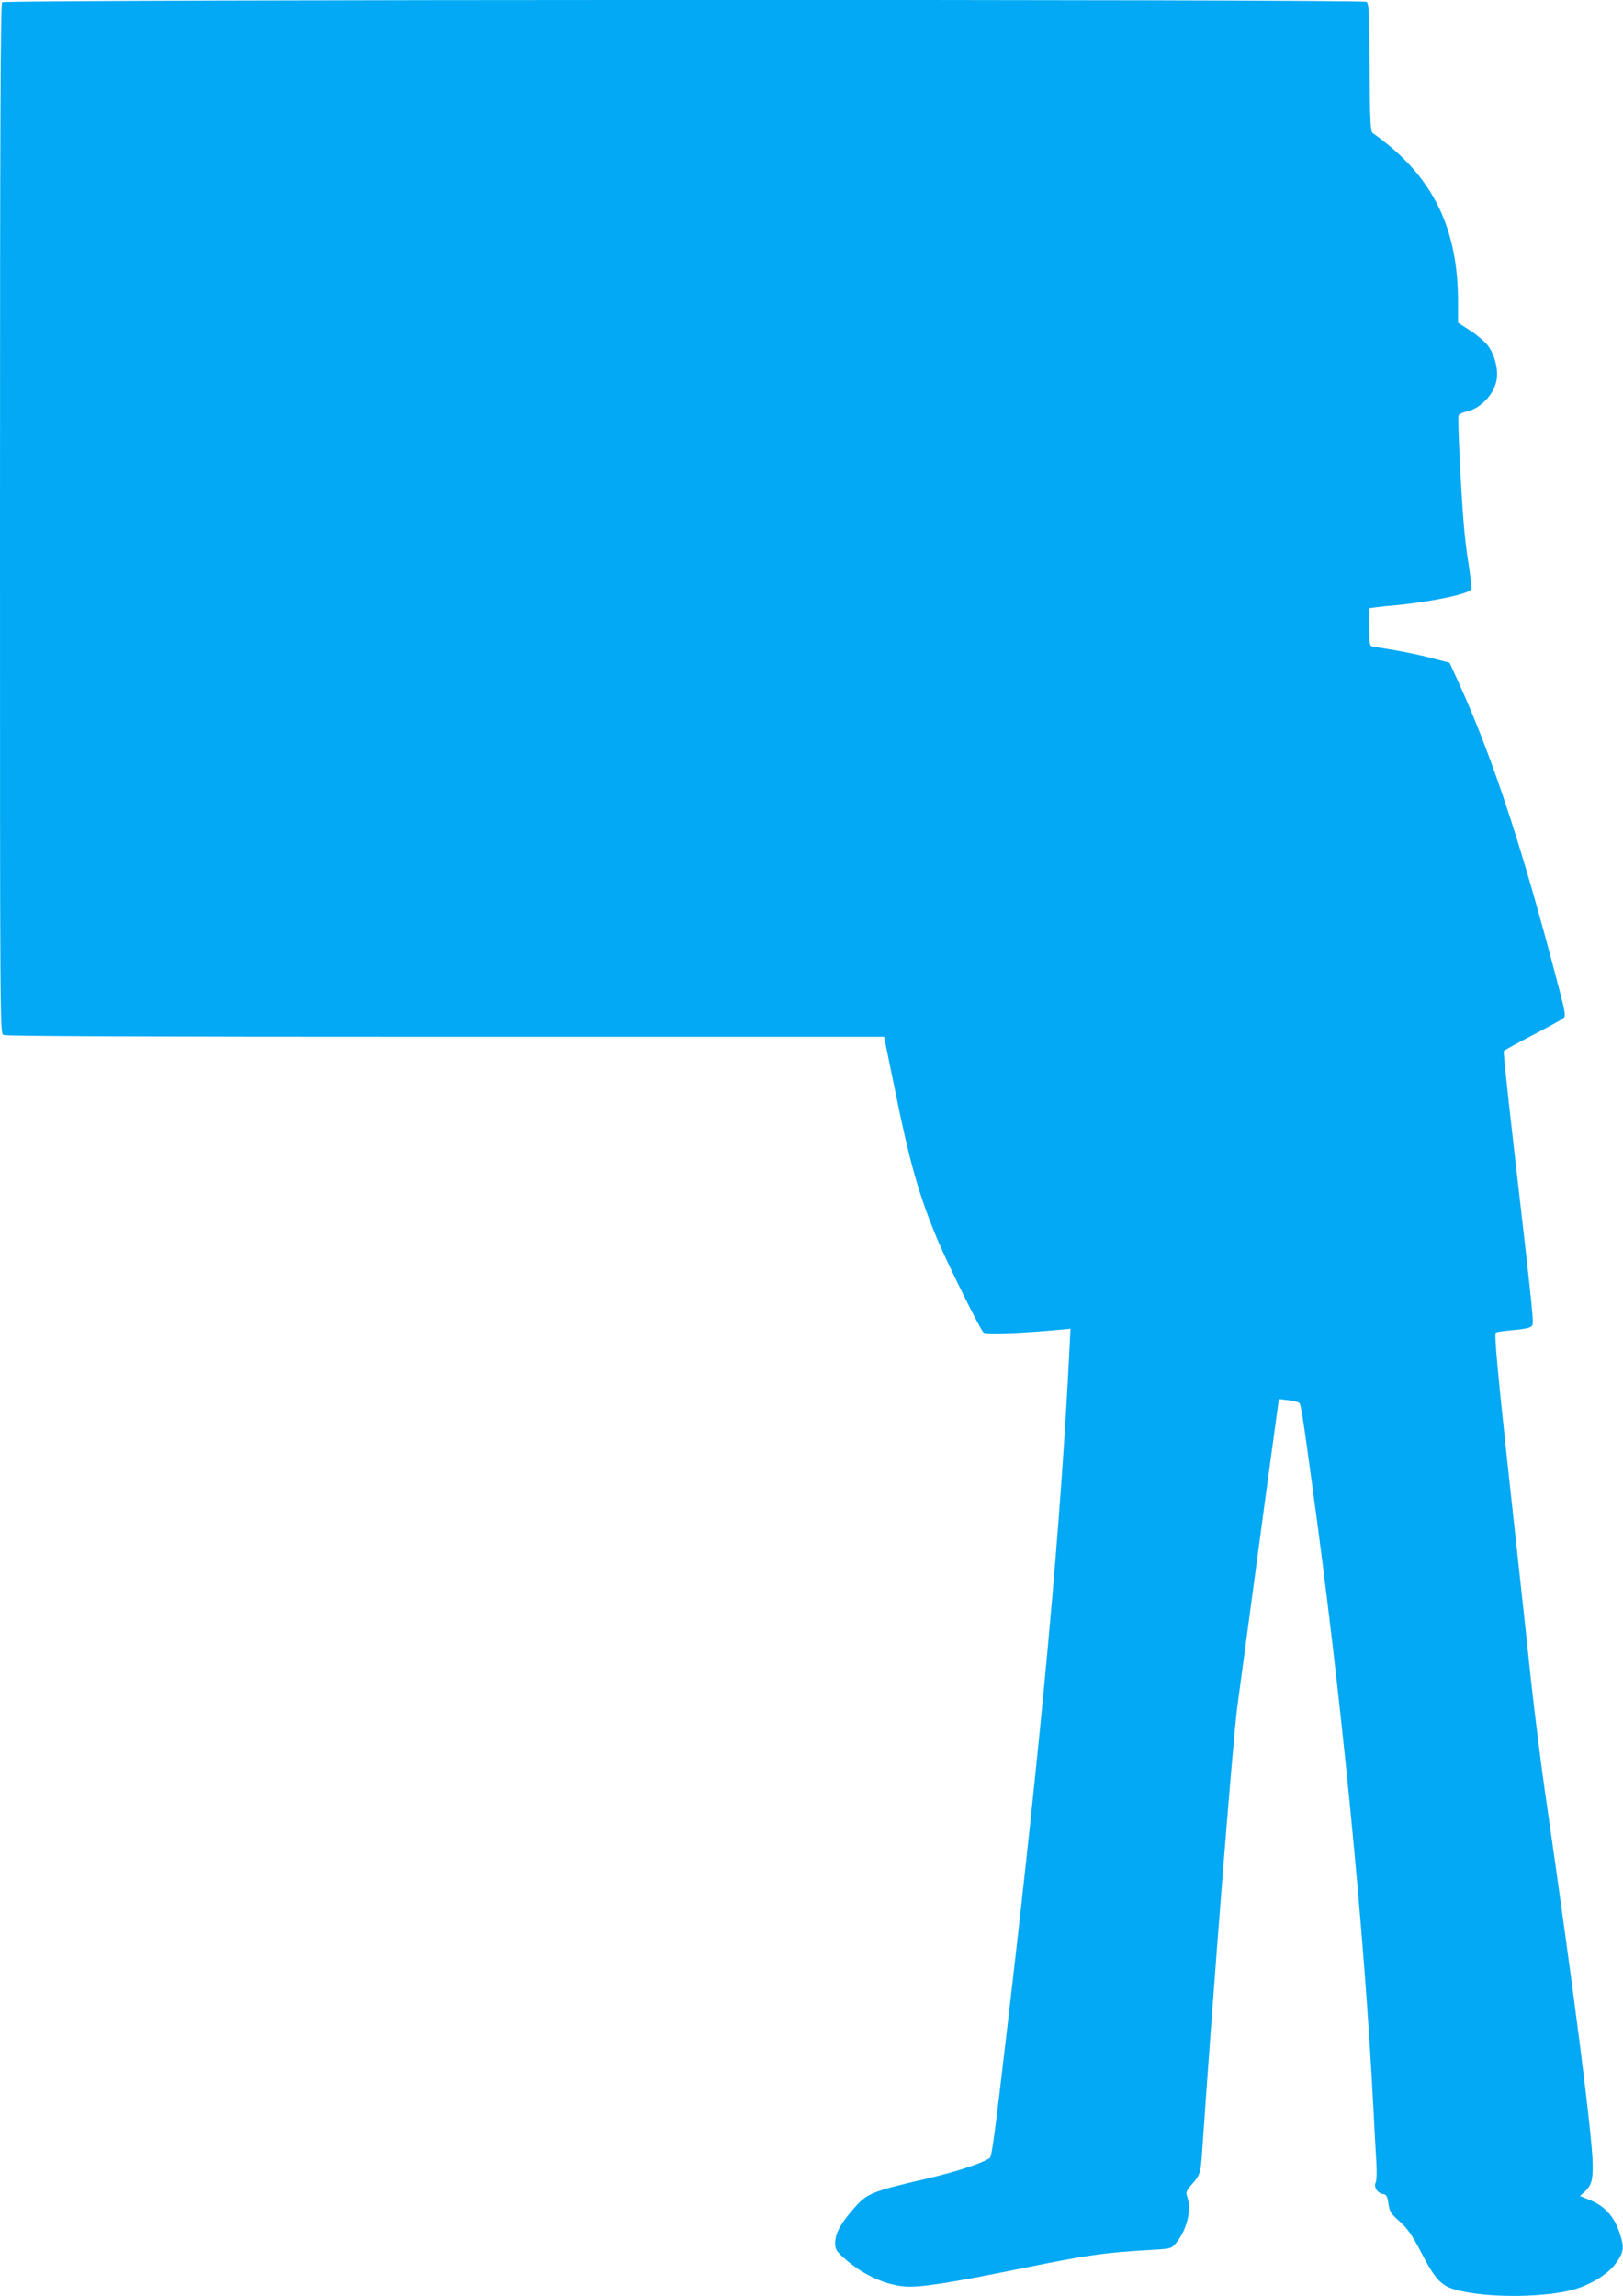 <?xml version="1.0" standalone="no"?>
<!DOCTYPE svg PUBLIC "-//W3C//DTD SVG 20010904//EN"
 "http://www.w3.org/TR/2001/REC-SVG-20010904/DTD/svg10.dtd">
<svg version="1.0" xmlns="http://www.w3.org/2000/svg"
 width="905pt" height="1280pt" viewBox="0 0 905 1280"
 preserveAspectRatio="xMidYMid meet">
<g transform="translate(0,1280) scale(0.1,-0.1)"
fill="#03a9f4" stroke="none">
<path d="M12 12788 c-9 -9 -12 -663 -12 -2880 0 -2825 0 -2867 19 -2878 14 -7
799 -10 2465 -10 l2446 0 4 -22 c3 -13 26 -126 52 -253 86 -427 138 -610 243
-860 59 -139 238 -500 255 -514 14 -11 200 -5 418 15 l67 6 -5 -104 c-49 -988
-151 -2111 -340 -3728 -80 -685 -93 -783 -106 -792 -49 -31 -188 -76 -350
-114 -318 -74 -335 -81 -418 -179 -66 -77 -93 -129 -93 -180 0 -35 6 -45 51
-85 99 -89 223 -147 334 -157 81 -8 250 18 667 103 358 73 454 86 699 100 120
7 123 7 148 37 61 72 90 187 65 257 -10 30 -8 35 29 77 42 48 46 61 54 188 62
908 171 2291 196 2475 108 808 221 1641 226 1673 l6 37 51 -6 c29 -4 56 -10
61 -15 10 -9 18 -56 71 -444 165 -1197 294 -2512 344 -3505 6 -113 13 -244 16
-292 3 -50 1 -96 -4 -106 -13 -24 10 -59 41 -64 19 -2 24 -12 30 -53 6 -44 13
-56 63 -100 44 -40 69 -75 121 -175 74 -143 110 -183 186 -204 175 -51 532
-47 690 8 89 31 169 84 208 138 40 54 46 82 31 137 -30 112 -83 178 -174 215
l-57 23 26 24 c38 35 46 64 45 152 -2 162 -105 968 -266 2077 -24 168 -60 456
-80 640 -19 184 -40 373 -45 420 -5 47 -44 402 -86 789 -58 541 -72 706 -63
712 7 4 52 10 100 14 58 5 92 12 100 22 13 15 15 1 -106 1052 -30 260 -52 477
-50 481 3 5 76 45 163 90 86 45 163 87 171 95 12 11 8 35 -24 157 -204 785
-366 1279 -557 1703 l-55 120 -100 26 c-55 15 -147 34 -204 44 -57 9 -113 18
-124 20 -18 4 -20 12 -20 109 l0 105 35 5 c19 3 67 8 105 11 197 18 419 64
429 90 3 8 -4 67 -14 132 -11 65 -24 174 -29 243 -16 196 -34 579 -28 594 3 7
21 16 39 20 82 15 161 98 174 182 8 58 -11 134 -47 184 -17 23 -61 61 -99 86
l-70 45 0 116 c0 389 -125 664 -402 886 -31 25 -64 49 -72 54 -14 8 -17 52
-19 366 -2 305 -4 359 -17 367 -24 15 -7593 13 -7608 -2z"/>
</g>
</svg>
